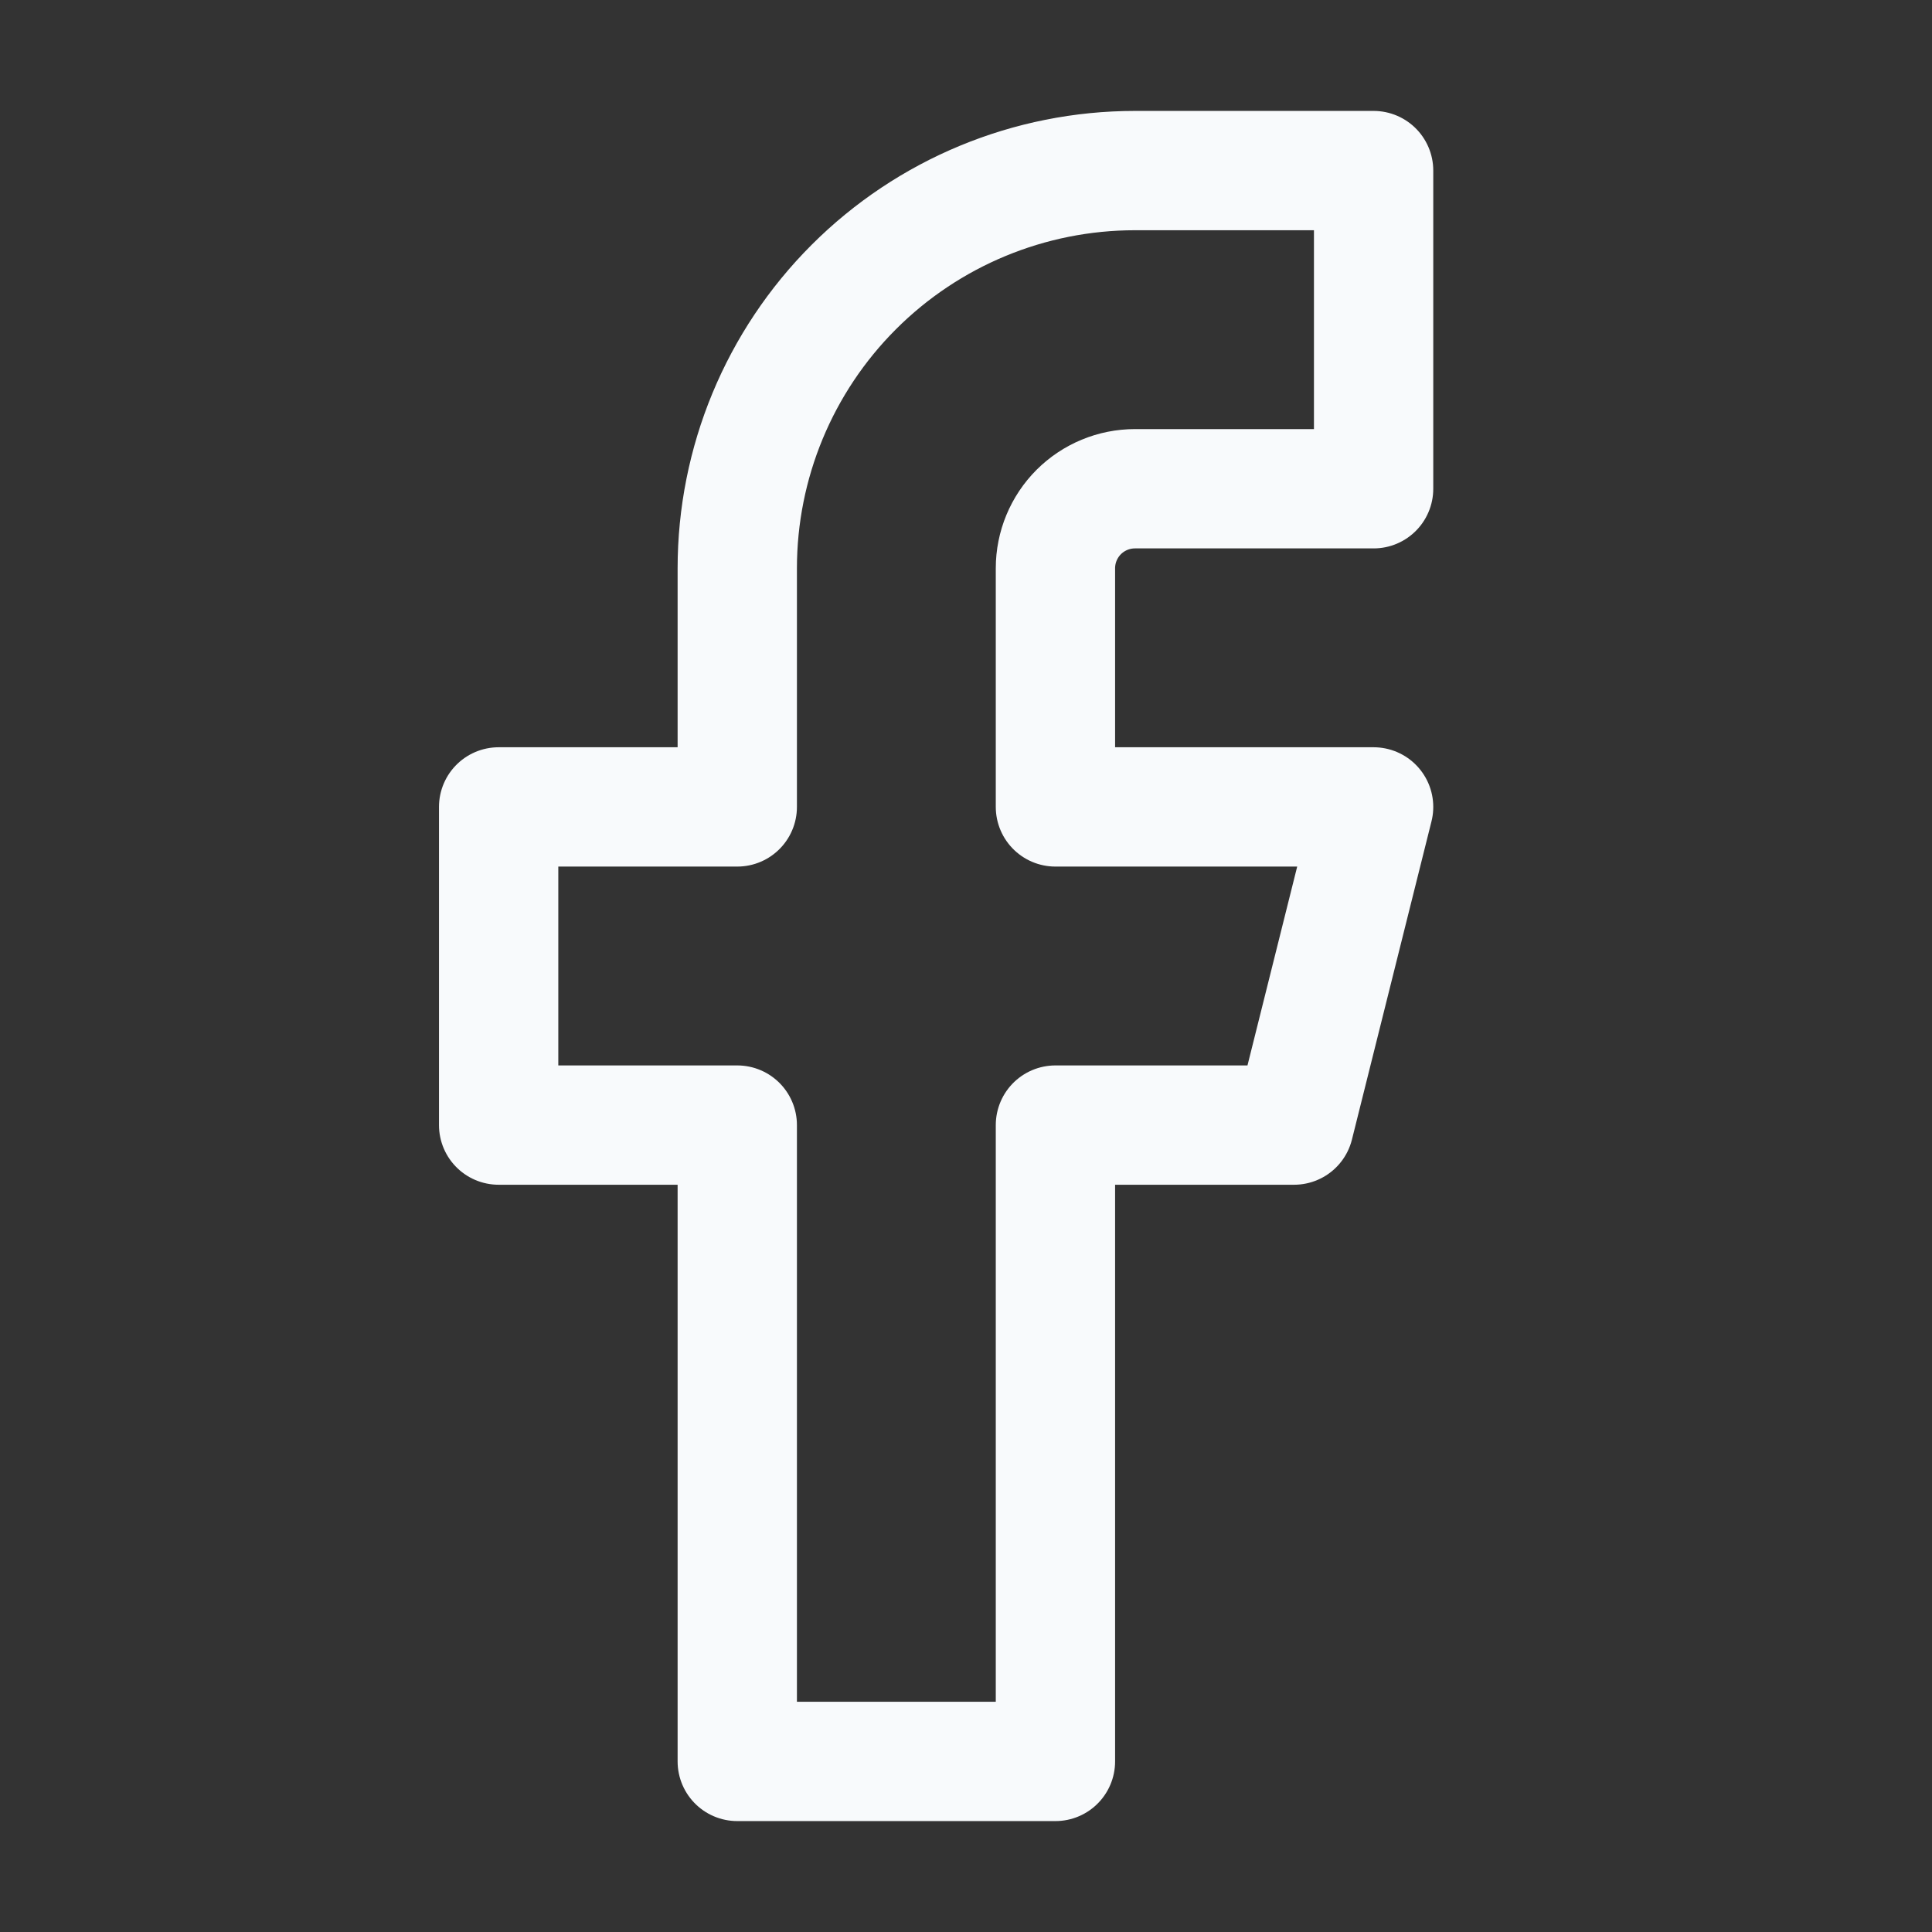 <svg width="41" height="41" viewBox="0 0 41 41" fill="none" xmlns="http://www.w3.org/2000/svg">
<rect x="0" y="0" width="41" height="41" fill="#333333" stroke="none"/>
<path d="M29.15 3.62H24.086C21.848 3.62 19.701 4.509 18.118 6.092C16.535 7.675 15.646 9.821 15.646 12.06V17.124H10.582V23.876H15.646V37.38H22.398V23.876H27.462L29.15 17.124H22.398V12.06C22.398 11.612 22.576 11.183 22.892 10.866C23.209 10.55 23.638 10.372 24.086 10.372H29.15V3.62Z" stroke="#F8FAFC" stroke-width="2.532" stroke-linecap="round" stroke-linejoin="round"/>
</svg>
